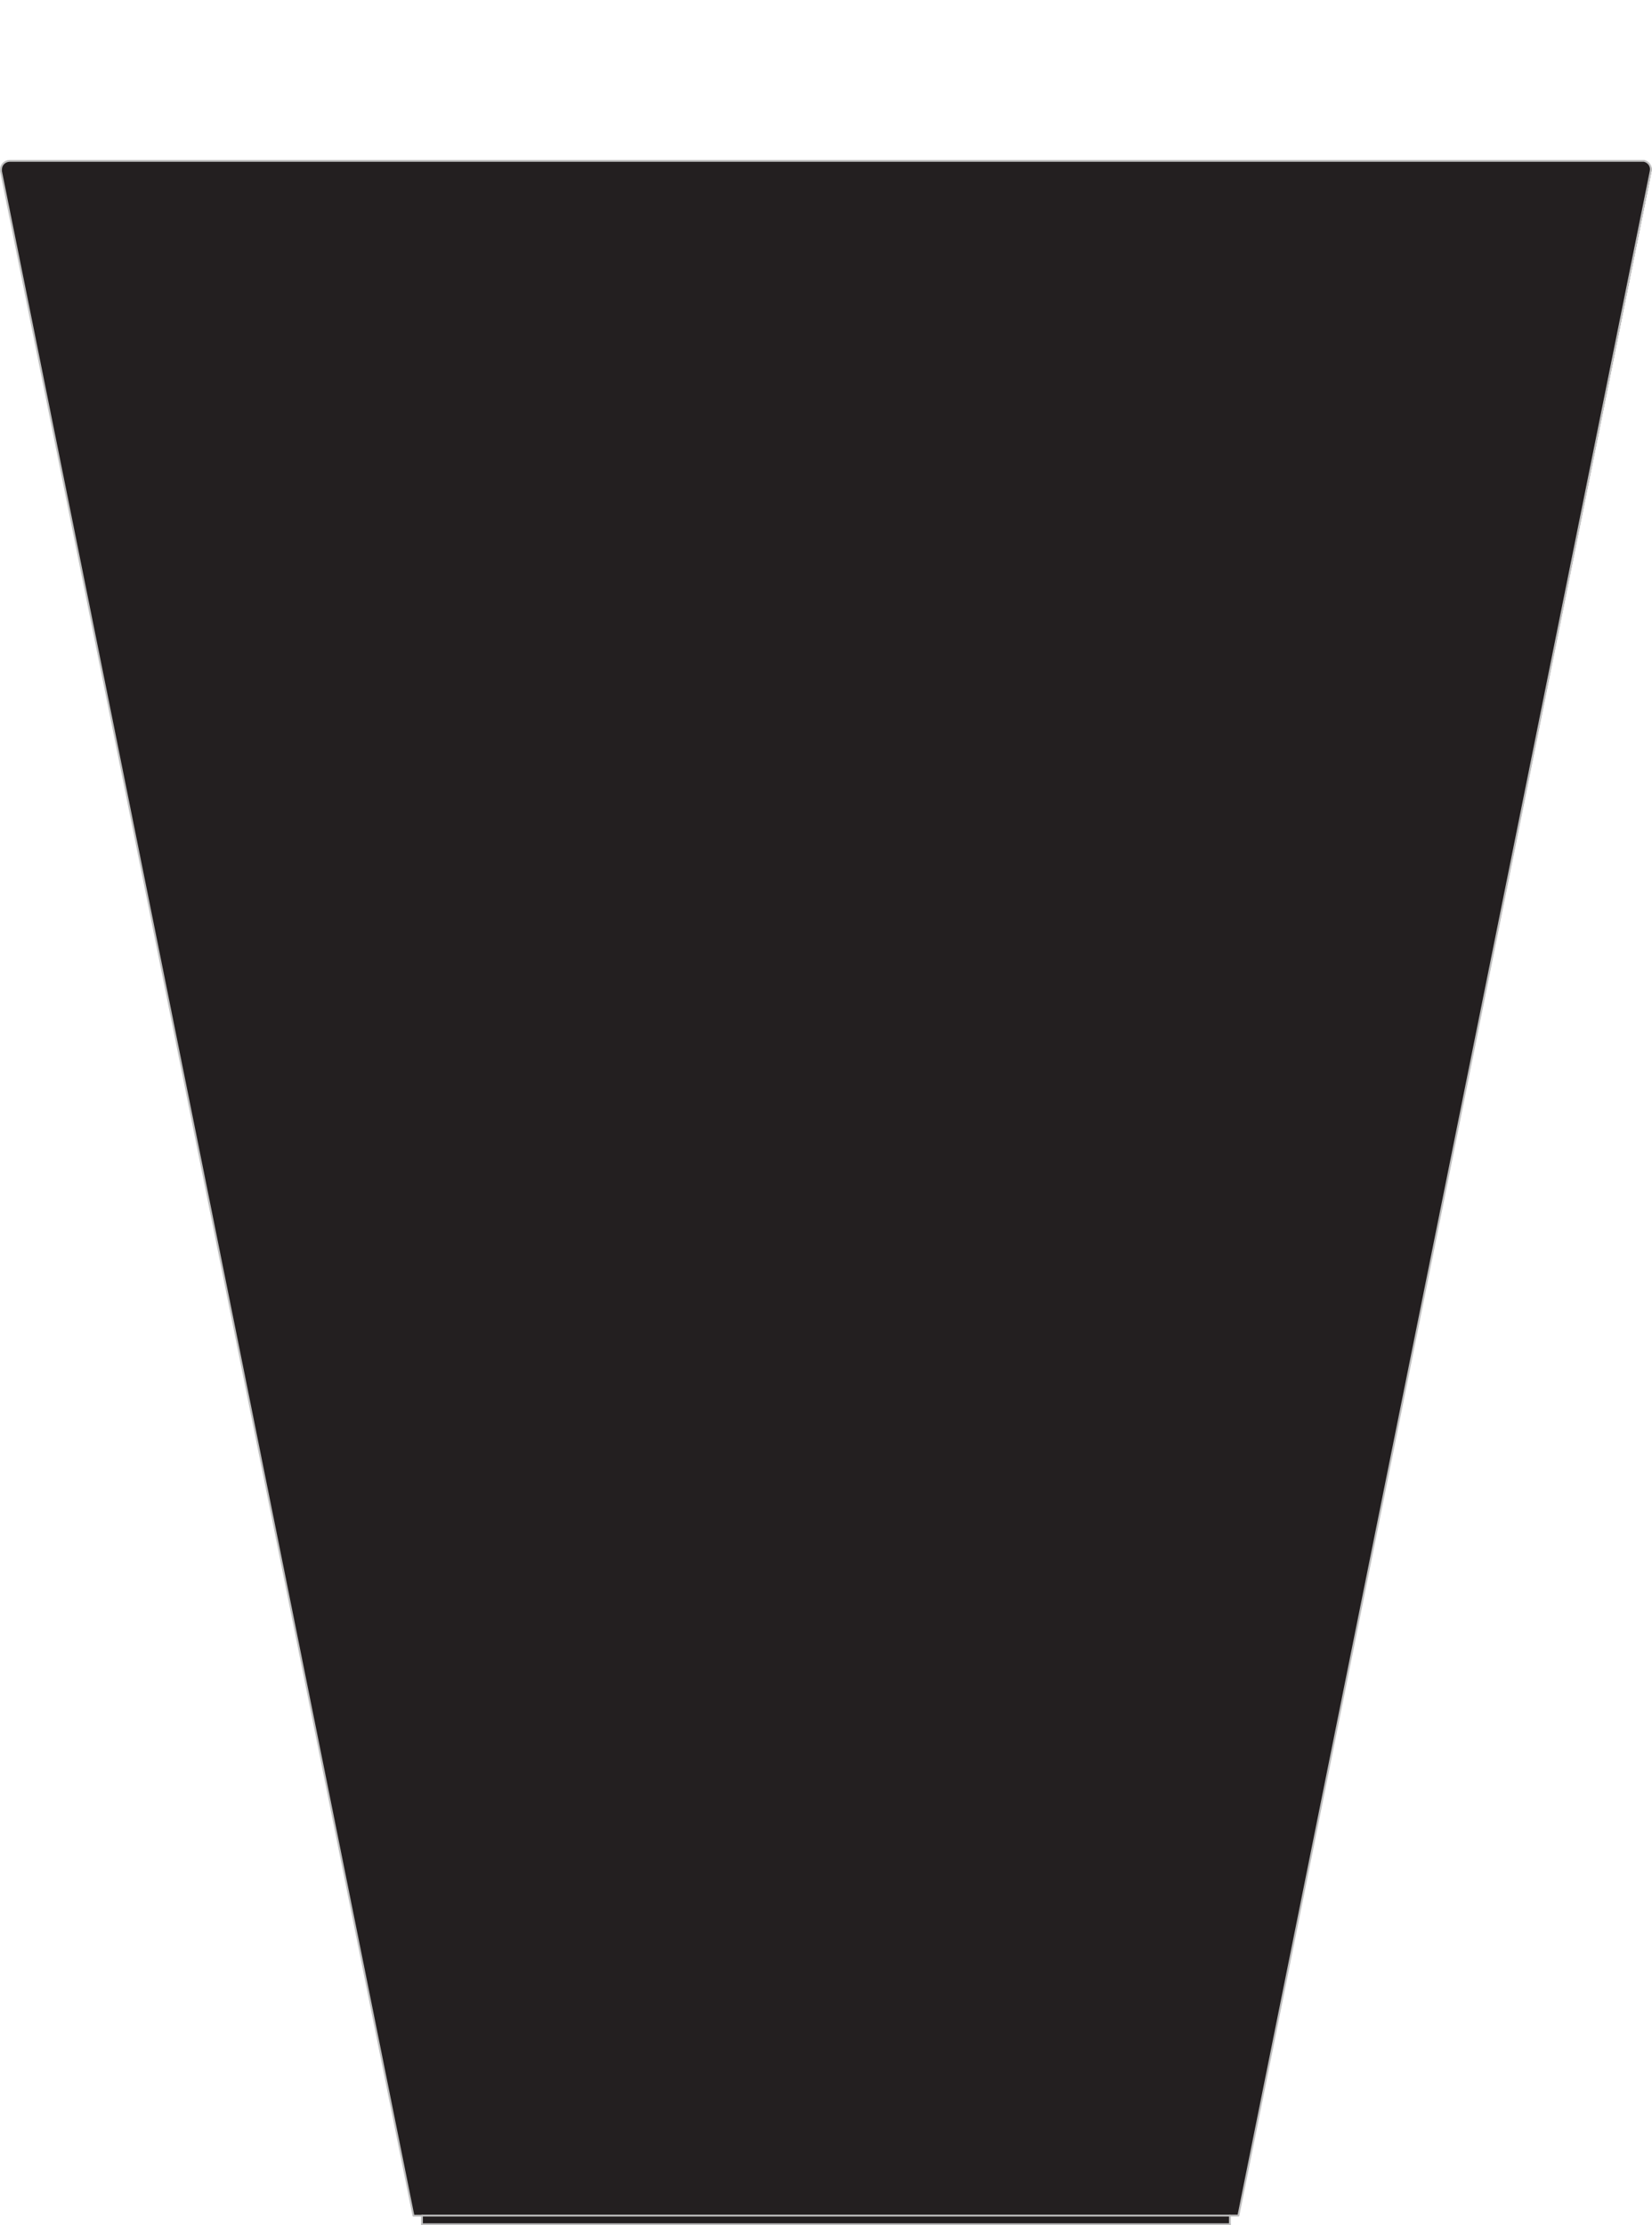 <?xml version="1.0" encoding="UTF-8"?>
<svg xmlns="http://www.w3.org/2000/svg" id="Layer_1" width="132.13" height="177.92" viewBox="0 0 132.13 177.92">
  <g id="Layer_2">
    <g id="OBJECT1">
      <g id="LINE">
        <path d="m131.55,12.88c.37.08.62.44.54.81l-33.03,163.47H33.06L.08,13.69s0-.09,0-.14c0-.38.3-.67.67-.69h130.6c.06-.01.13,0,.19,0h0Z" fill="#231f20"></path>
        <rect x="33.75" y="177.16" width="64.61" height=".68" fill="#231f20"></rect>
        <path d="m33.77,177.16h-.7L.08,13.69s0-.09,0-.14c0-.38.3-.67.67-.69h130.6s.09,0,.14,0c.37.08.62.44.54.81l-32.98,163.48H33.77Z" fill="#231f20" stroke="silver" stroke-linecap="round" stroke-linejoin="round" stroke-width=".15"></path>
        <line x1="98.37" y1="177.84" x2="33.75" y2="177.84" fill="none" stroke="silver" stroke-linecap="round" stroke-linejoin="round" stroke-width=".15"></line>
        <line x1="33.75" y1="177.84" x2="33.75" y2="177.16" fill="none" stroke="silver" stroke-linecap="round" stroke-linejoin="round" stroke-width=".15"></line>
        <line x1="98.37" y1="177.84" x2="98.37" y2="177.16" fill="none" stroke="silver" stroke-linecap="round" stroke-linejoin="round" stroke-width=".15"></line>
      </g>
    </g>
  </g>
</svg>
